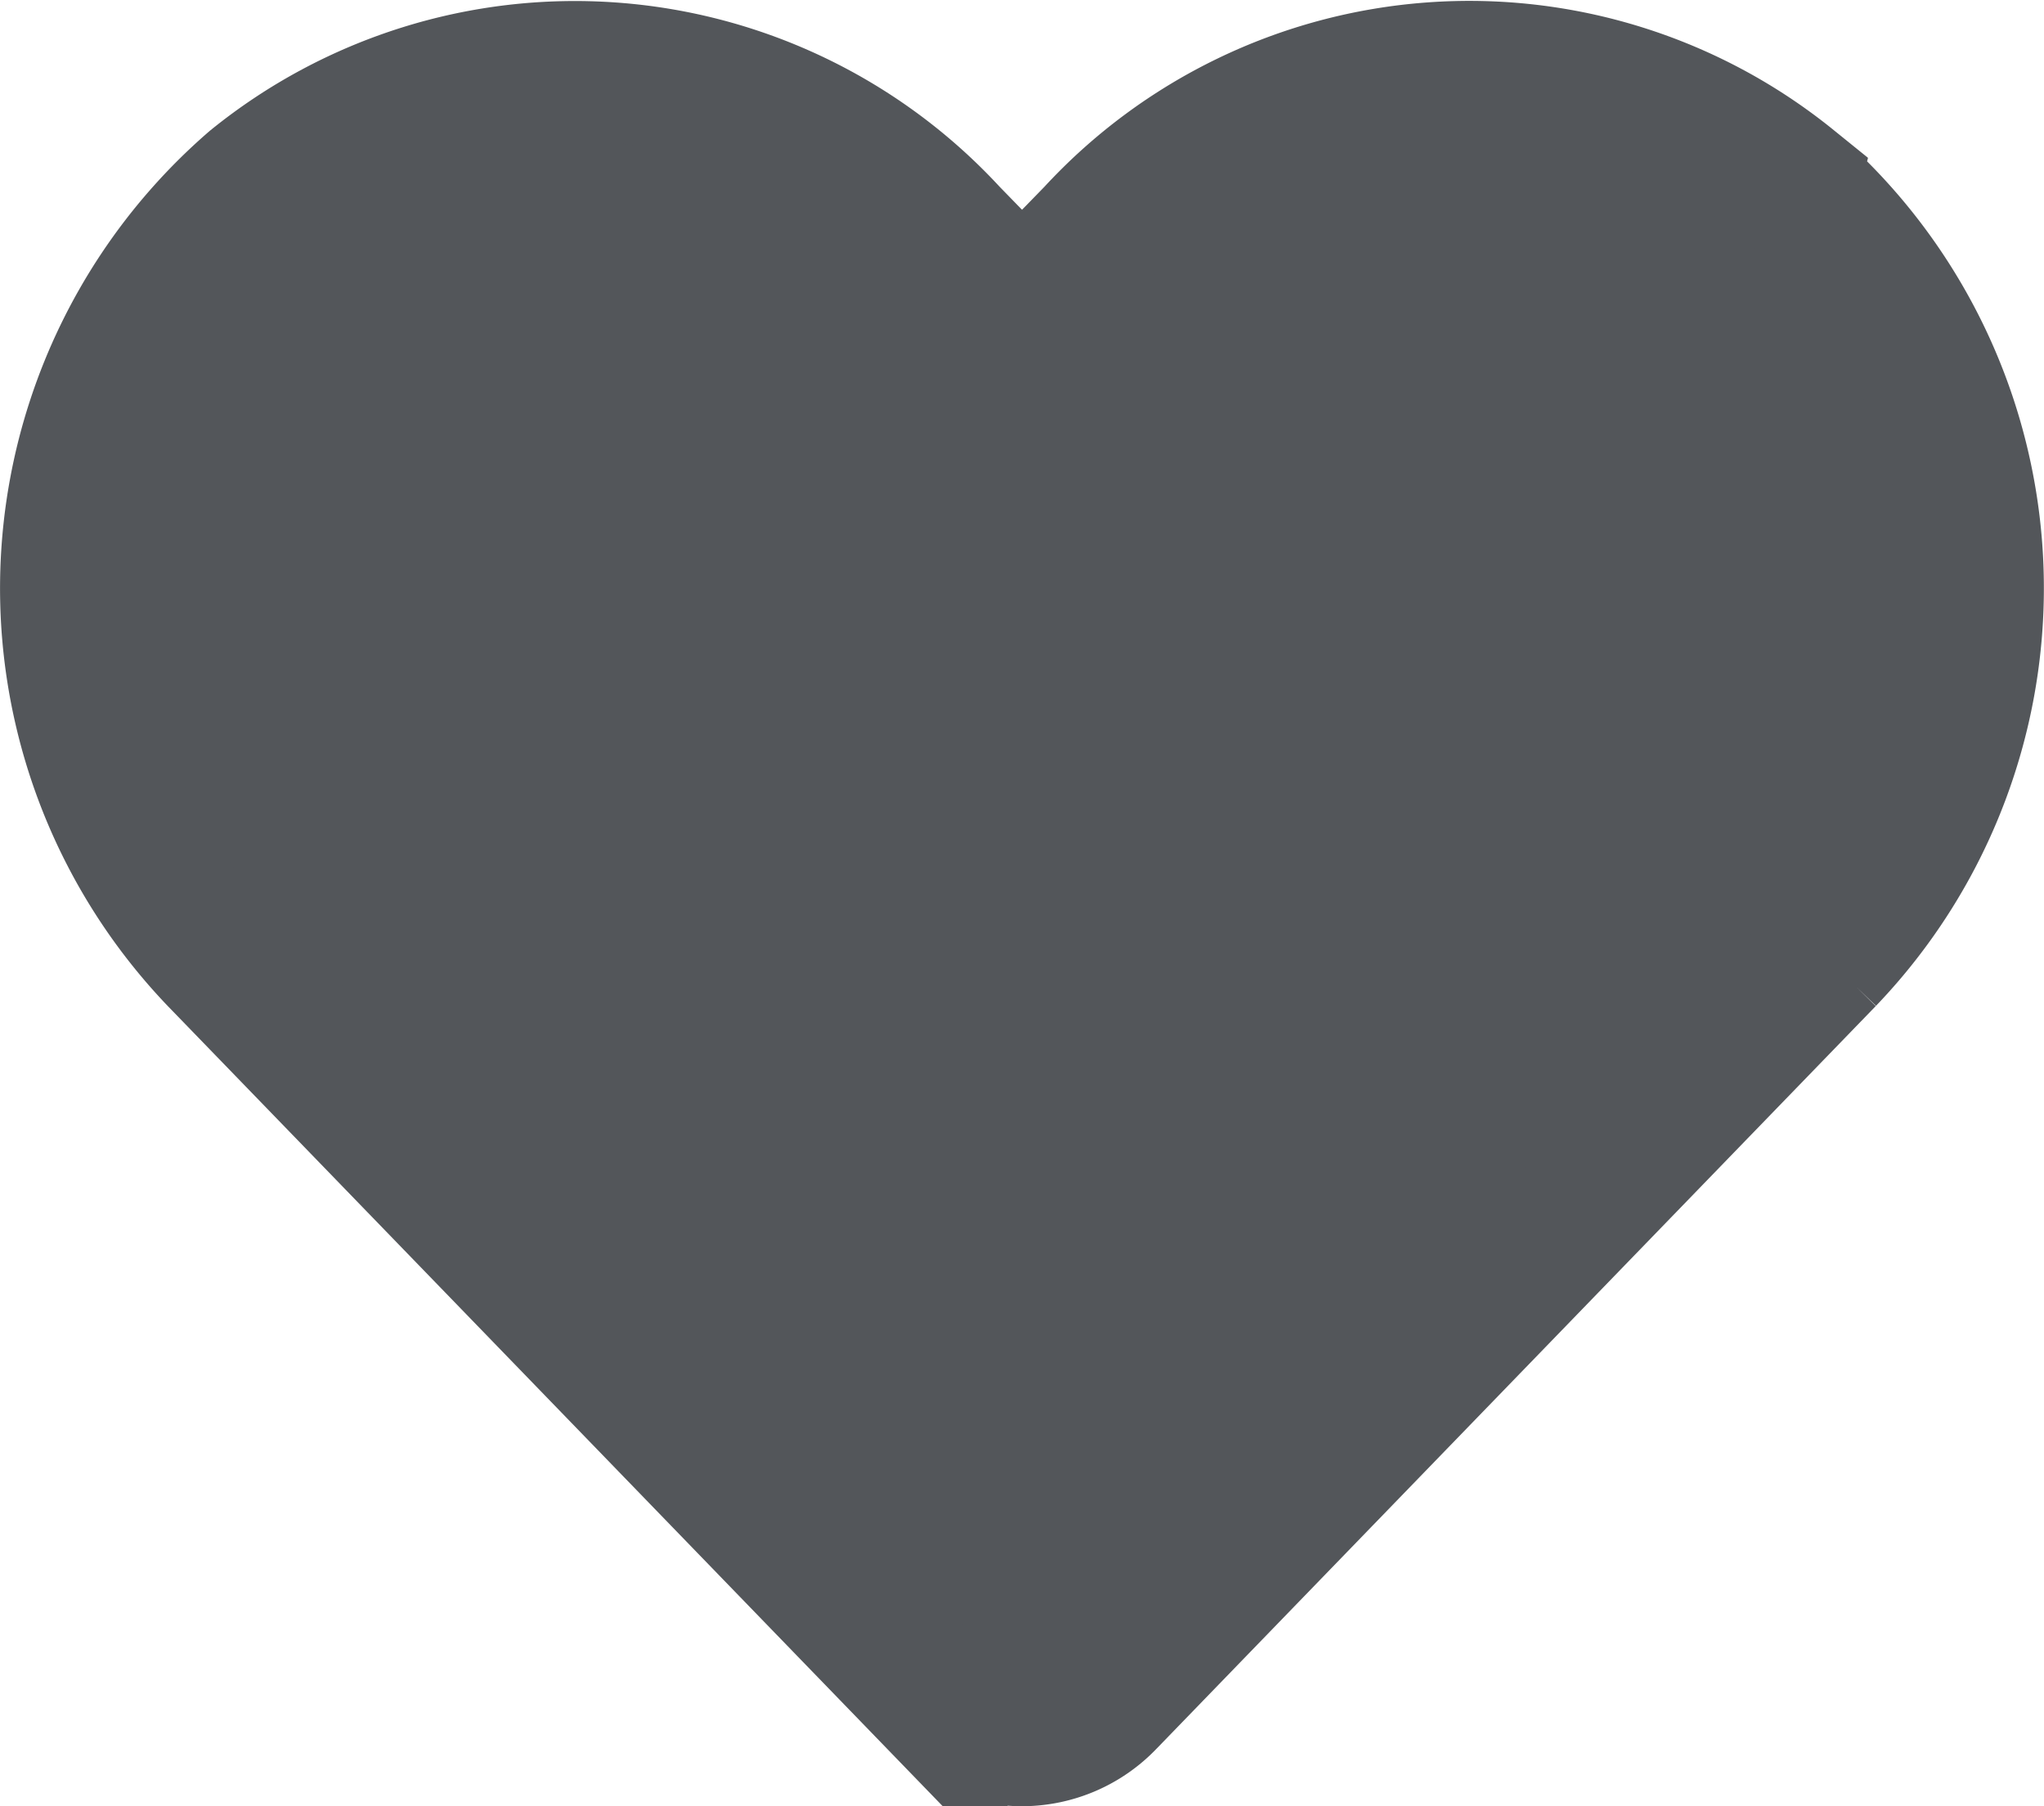 <svg xmlns="http://www.w3.org/2000/svg" width="29.191" height="25.793" viewBox="0 0 29.191 25.793"><path d="M24.549,3.874A7.262,7.262,0,0,0,14.64,4.6L13.594,5.674,12.548,4.6a7.261,7.261,0,0,0-9.909-.722,7.625,7.625,0,0,0-.526,11.04l10.275,10.61a1.665,1.665,0,0,0,2.405,0l10.275-10.61a7.62,7.62,0,0,0-.52-11.04Z" transform="translate(1.002 -1.245)" fill="#53565a" stroke="#53565a" stroke-width="2"/></svg>